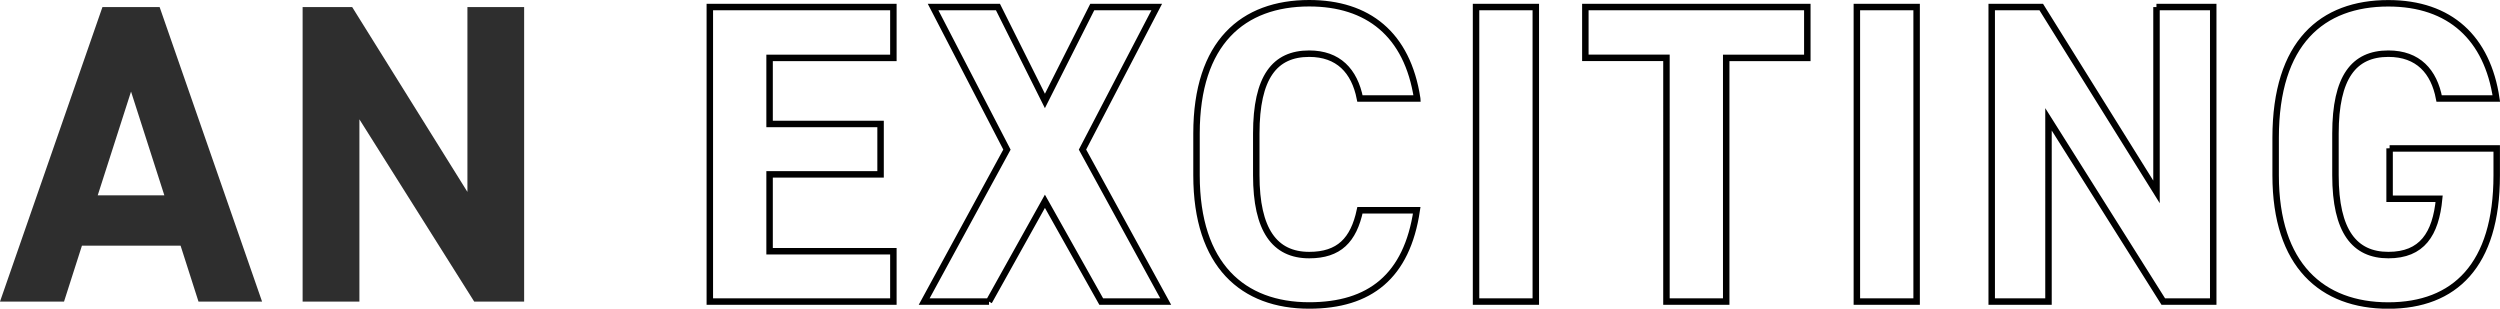 <?xml version="1.0" encoding="UTF-8"?><svg id="_レイヤー_1" xmlns="http://www.w3.org/2000/svg" viewBox="0 0 386.54 47.73"><g id="_グループ_2855"><path id="_パス_813" d="M9.9,46.63l2.77-8.65h15.25l2.77,8.65h9.83L24.68,1.09H15.84L0,46.63H9.9ZM20.26,14.16l5.15,16.04H15.11l5.15-16.04ZM72.27,1.09V29.67L54.45,1.09h-7.66V46.63h8.78V18.45l17.75,28.18h7.72V1.09h-8.78Z" style="fill:#2e2e2e;"/><path id="_パス_814" d="M109.75,1.09V46.63h28.38v-7.79h-19.14v-11.88h17.16v-7.79h-17.16V8.95h19.14V1.09h-28.38Zm43.16,45.54l8.65-15.51,8.71,15.51h9.97l-12.87-23.5L178.85,1.09h-9.97l-7.32,14.52-7.26-14.52h-10.03l11.42,22.04-12.8,23.5h10.03ZM219.12,15.22c-1.52-9.97-7.66-14.72-16.7-14.72-10.23,0-17.42,6.07-17.42,20.13v6.47c0,13.93,7.19,20.13,17.42,20.13,9.37,0,15.11-4.49,16.63-14.72h-8.78c-.99,4.62-3.23,6.93-7.85,6.93-5.35,0-8.18-3.89-8.18-12.34v-6.46c0-8.71,2.84-12.34,8.18-12.34,4.49,0,7,2.64,7.85,6.93h8.85ZM237.46,1.09h-9.24V46.63h9.24V1.09Zm7.66,0v7.85h12.54V46.63h9.24V8.95h12.54V1.09h-34.32Zm51.22,0h-9.24V46.63h9.24V1.09Zm37.09,0V29.67L315.61,1.09h-7.66V46.63h8.78V18.45l17.75,28.18h7.72V1.09h-8.78Zm36.04,21.85v7.79h7.66c-.53,5.48-2.64,8.71-7.85,8.71s-8.18-3.63-8.18-12.34v-6.46c0-8.71,2.84-12.34,8.18-12.34,4.62,0,7.06,2.77,7.85,6.93h8.84c-1.39-9.31-7.13-14.72-16.7-14.72-10.23,0-17.42,6.07-17.42,20.79v5.81c0,13.92,7.19,20.13,17.42,20.13s16.76-6.2,16.76-20.13v-4.16h-16.56Z" style="fill:none; stroke:#000; stroke-linecap:round;"/></g></svg>